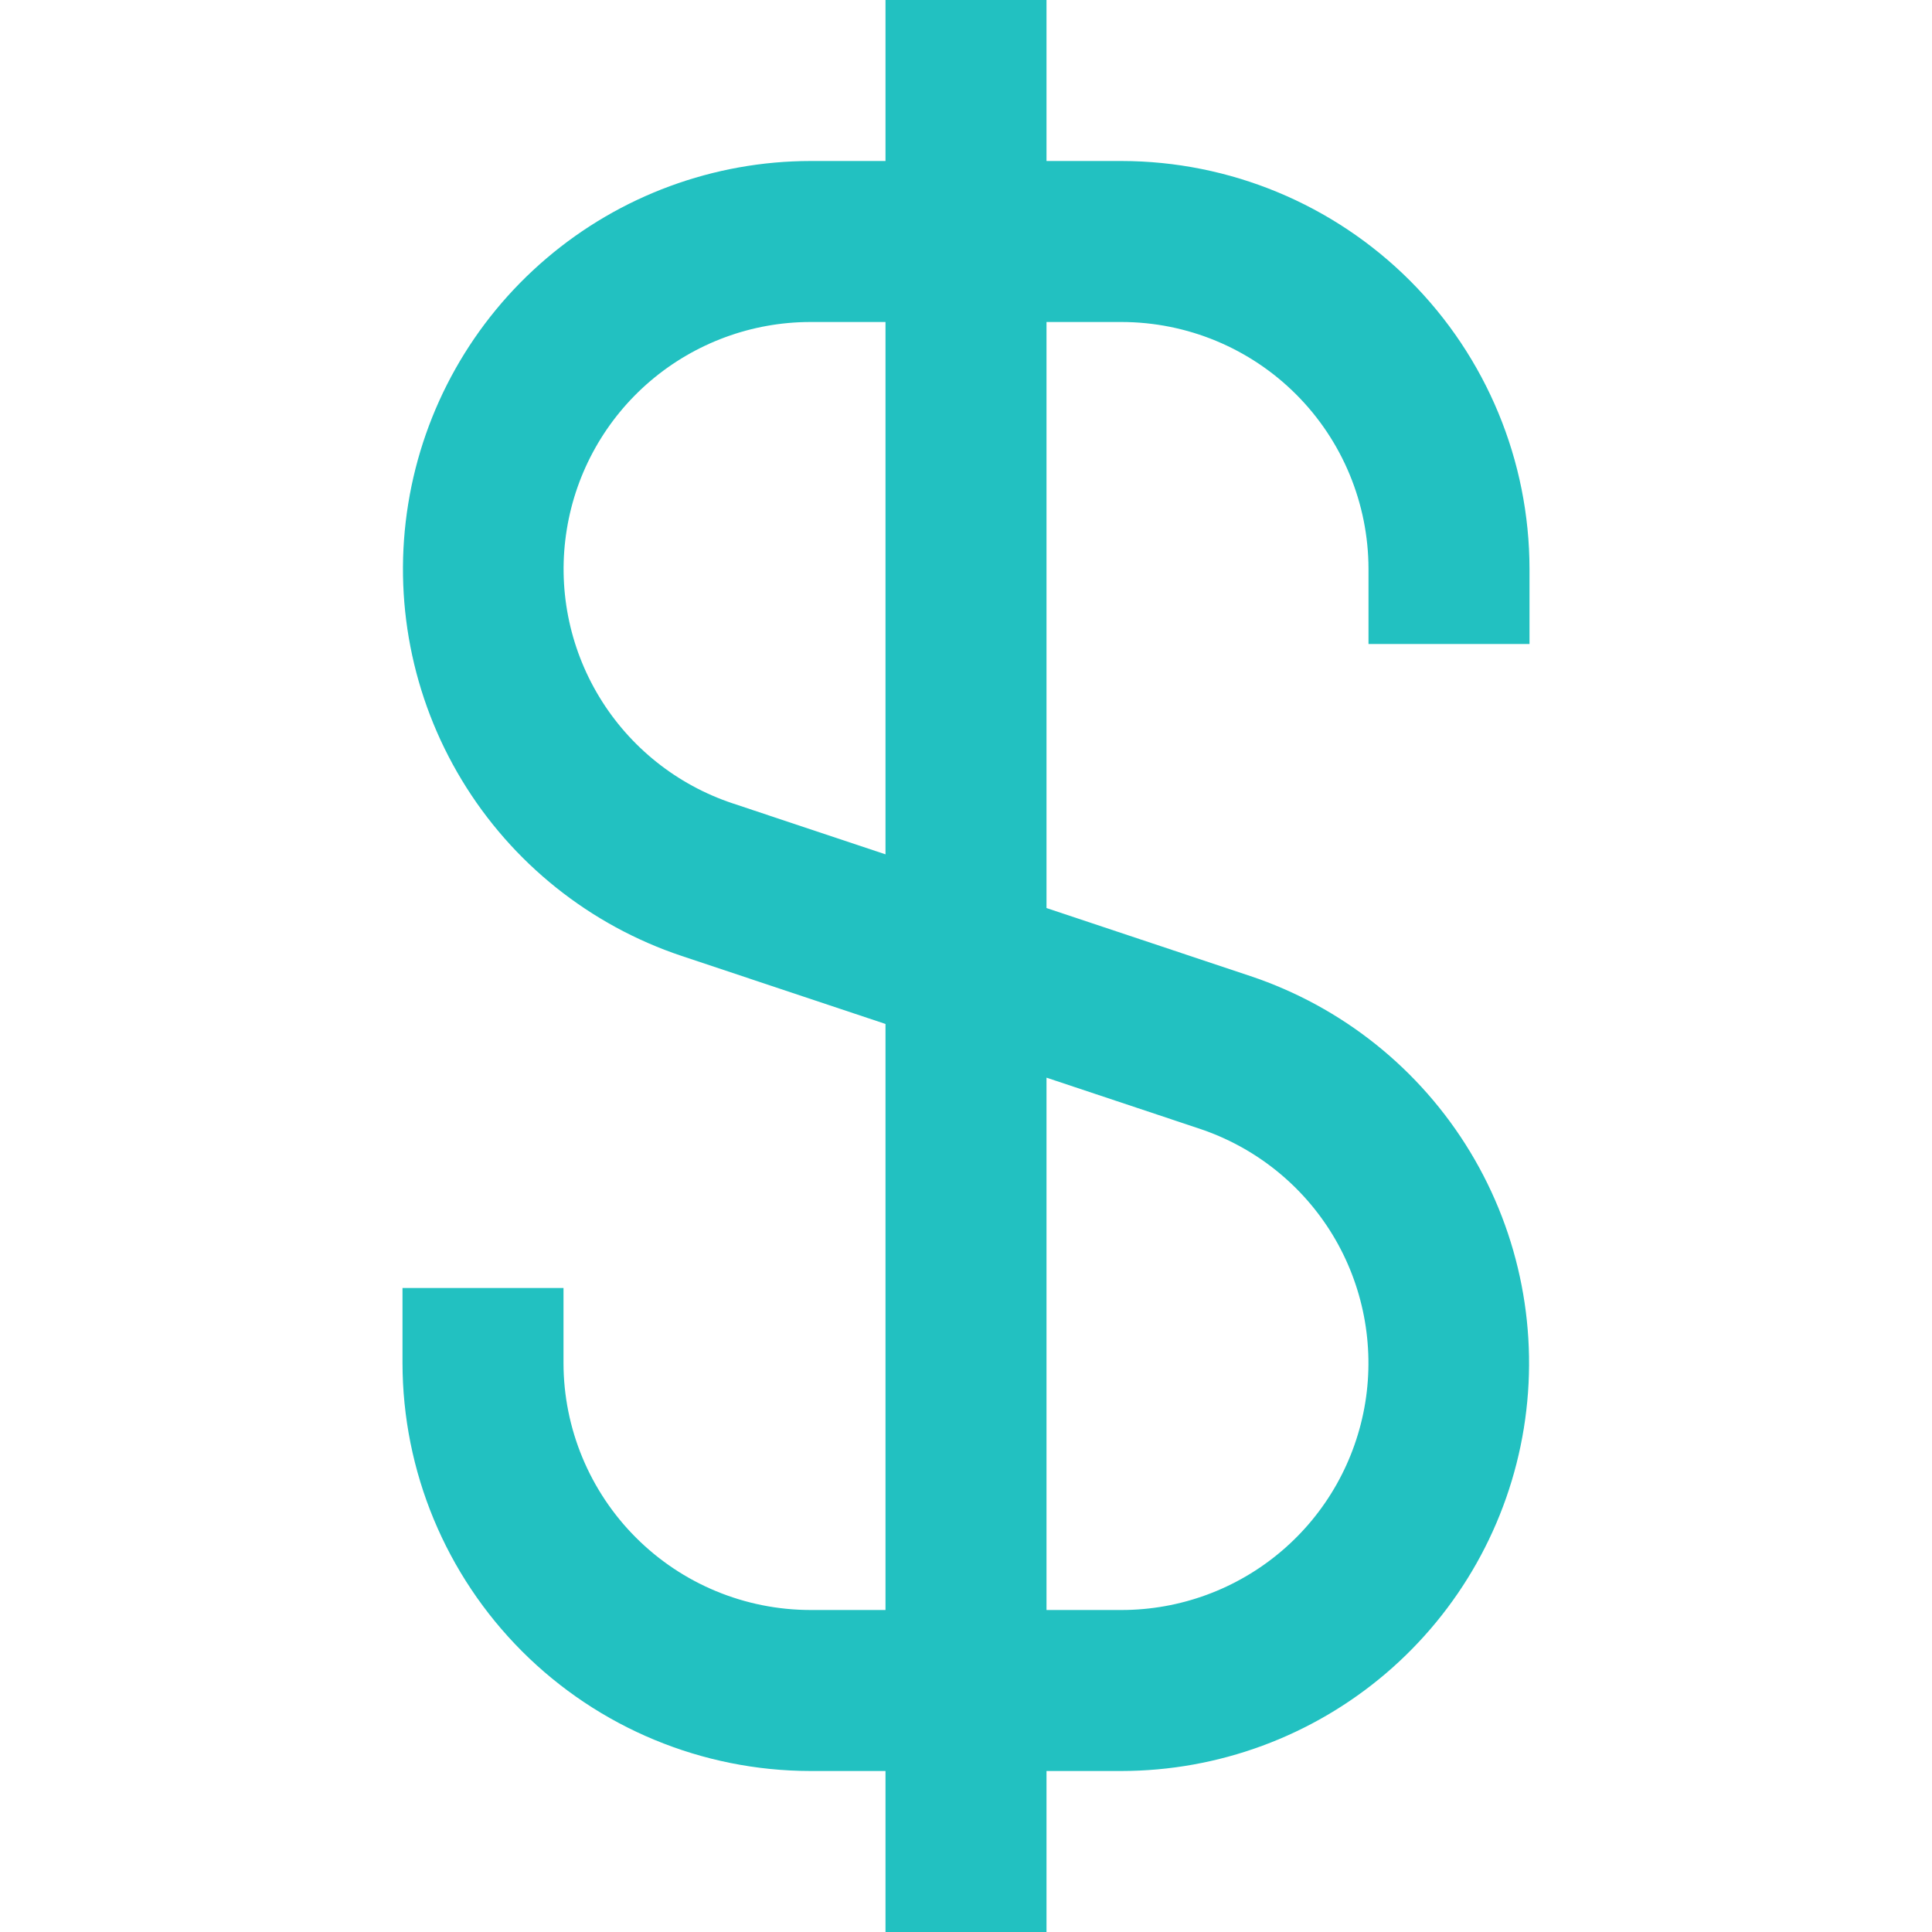 <svg width="30" height="30" viewBox="0 0 30 30" fill="none" xmlns="http://www.w3.org/2000/svg">
<path d="M23.75 10V8.835C23.749 7.155 23.081 5.545 21.893 4.357C20.705 3.17 19.095 2.502 17.415 2.5H16.25V0H13.75V2.5H12.585C11.082 2.502 9.628 3.038 8.484 4.013C7.339 4.988 6.579 6.338 6.339 7.822C6.098 9.306 6.393 10.827 7.171 12.113C7.949 13.4 9.159 14.367 10.585 14.844L13.75 15.9V25H12.585C11.568 24.999 10.594 24.595 9.875 23.876C9.156 23.157 8.751 22.182 8.75 21.165V20H6.25V21.165C6.252 22.845 6.92 24.455 8.108 25.643C9.295 26.83 10.906 27.498 12.585 27.5H13.75V30H16.25V27.5H17.415C18.919 27.498 20.372 26.962 21.517 25.987C22.661 25.012 23.422 23.662 23.662 22.178C23.902 20.694 23.607 19.173 22.829 17.887C22.051 16.6 20.841 15.633 19.415 15.156L16.25 14.1V5H17.415C18.432 5.001 19.407 5.405 20.126 6.124C20.845 6.843 21.249 7.818 21.25 8.835V10H23.75ZM18.625 17.526C19.489 17.814 20.223 18.399 20.695 19.178C21.166 19.957 21.345 20.879 21.2 21.778C21.054 22.677 20.594 23.495 19.9 24.085C19.207 24.675 18.326 25 17.415 25H16.25V16.734L18.625 17.526ZM13.75 13.266L11.375 12.474C10.511 12.186 9.778 11.601 9.306 10.822C8.834 10.043 8.655 9.121 8.801 8.222C8.946 7.323 9.407 6.505 10.1 5.915C10.794 5.325 11.675 5 12.585 5H13.75V13.266Z" fill="#22C1C1"/>
</svg>
